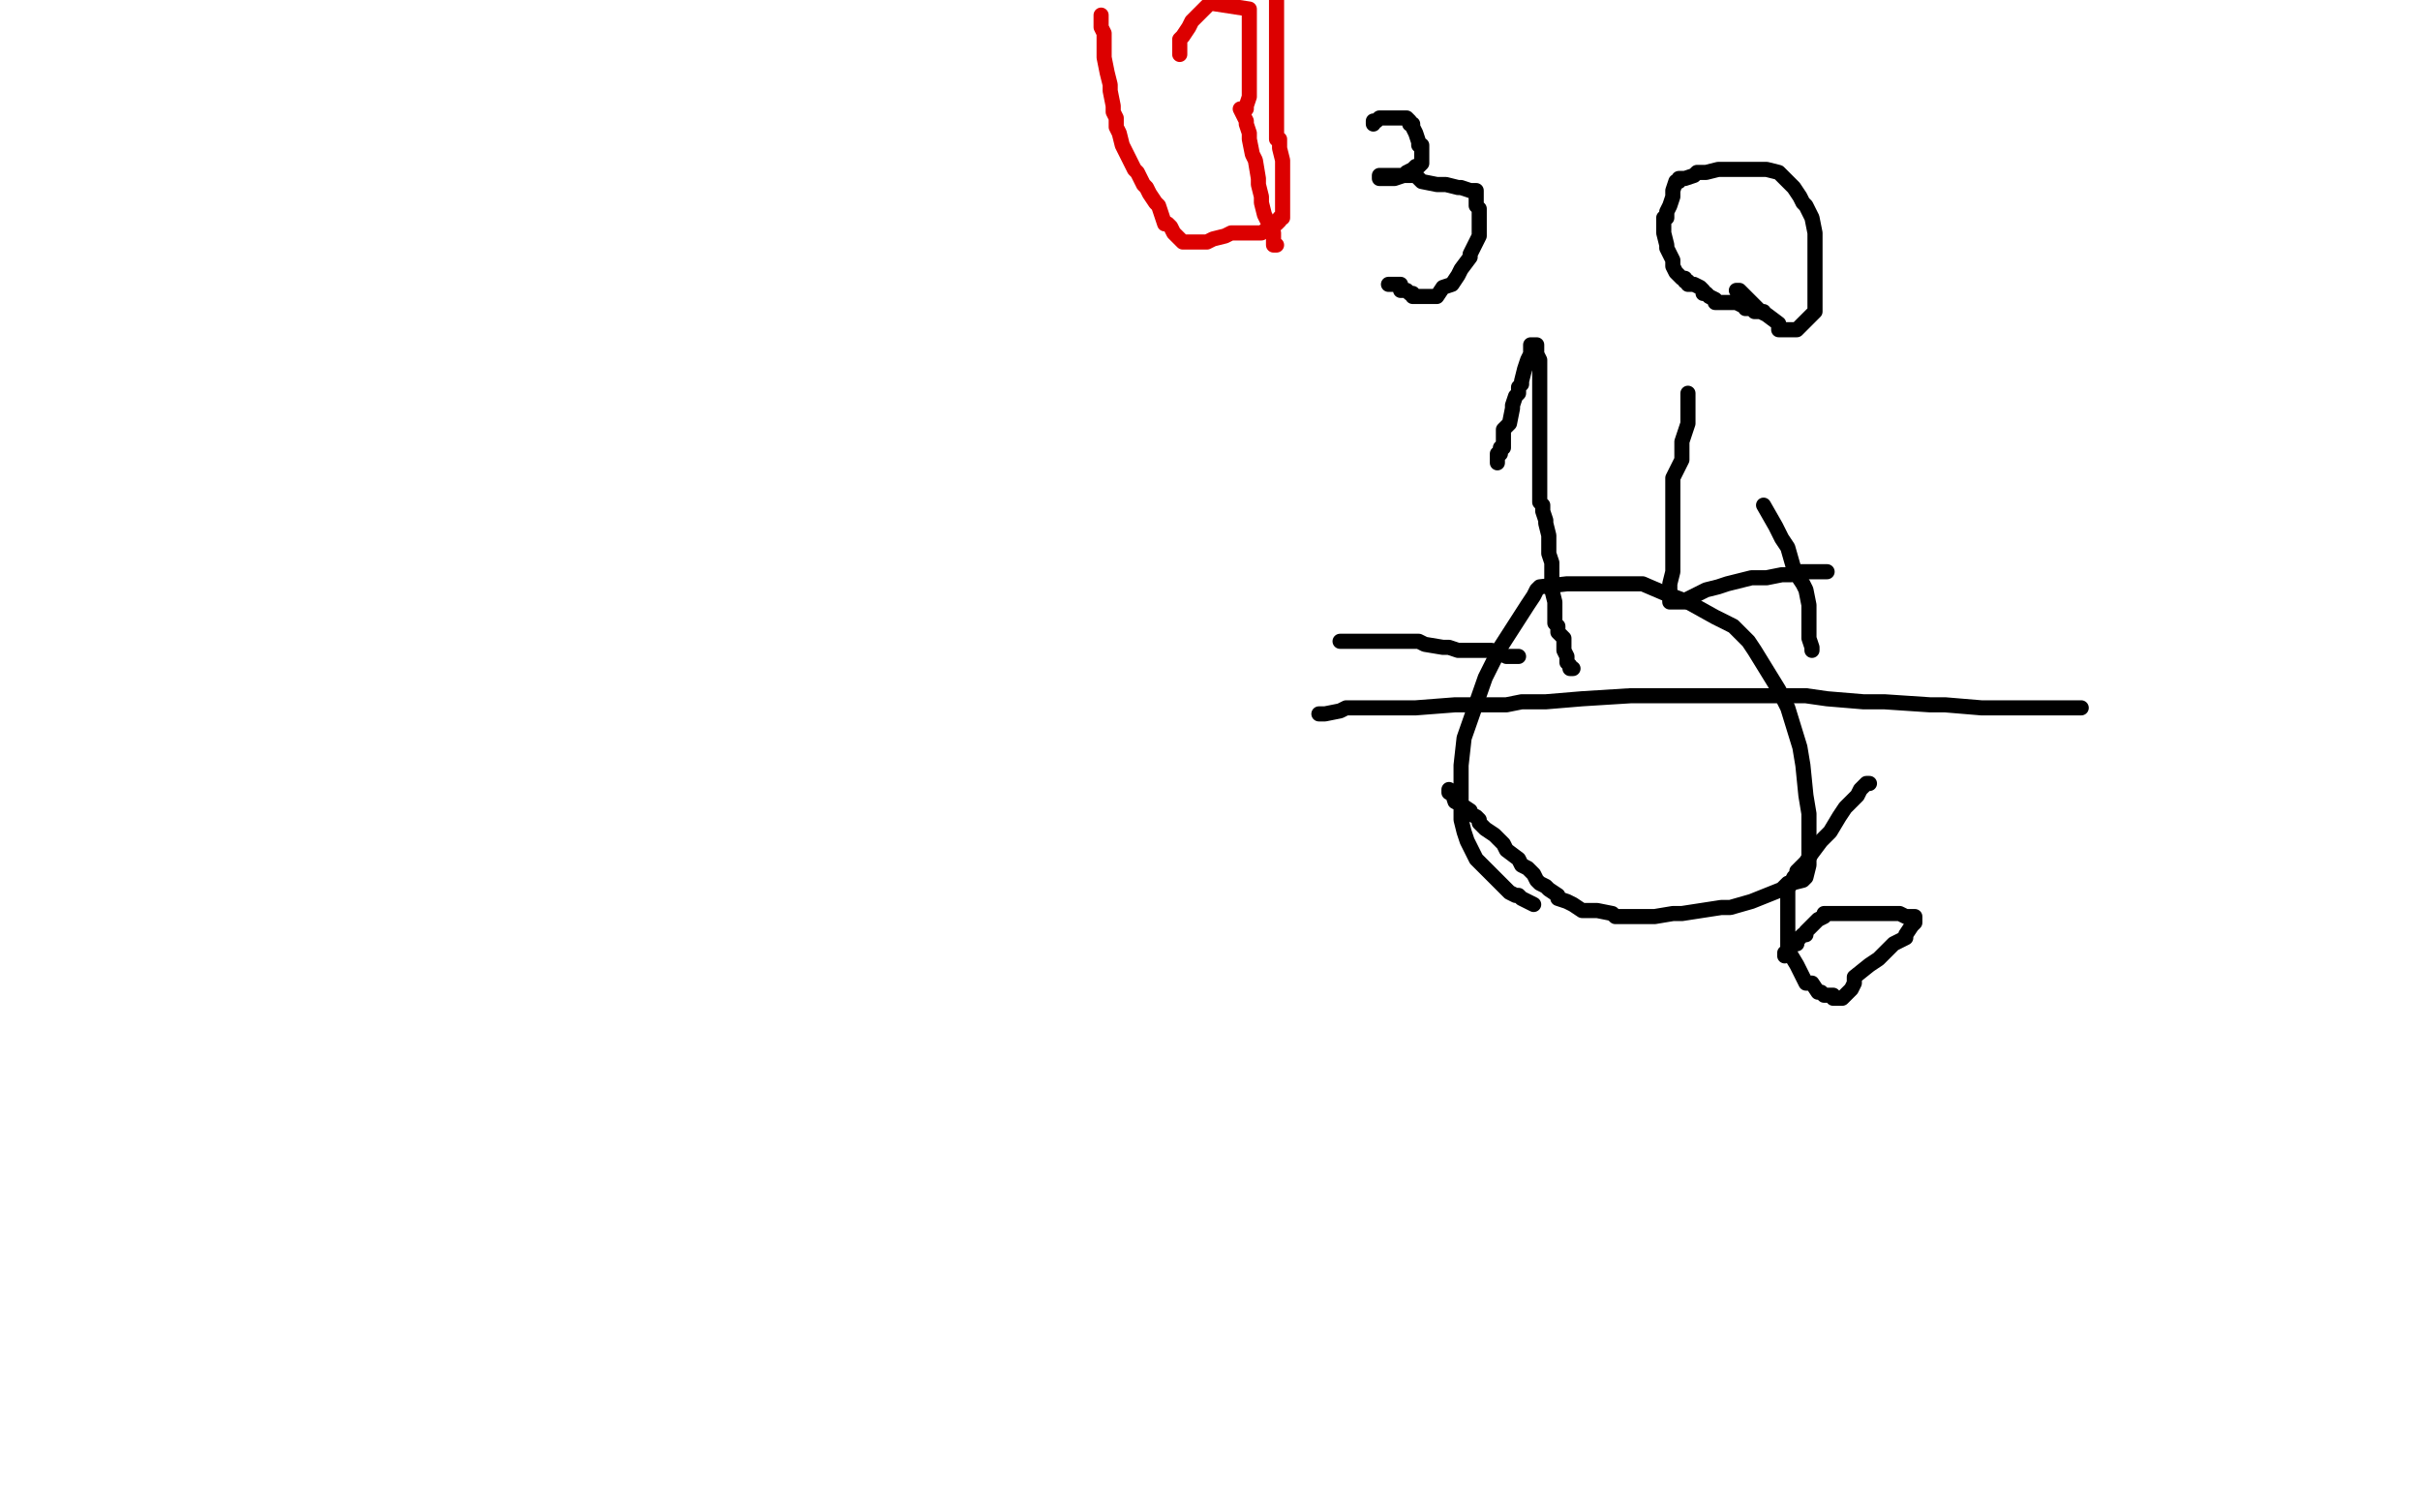 <?xml version="1.0" standalone="no"?>
<!DOCTYPE svg PUBLIC "-//W3C//DTD SVG 1.1//EN"
"http://www.w3.org/Graphics/SVG/1.1/DTD/svg11.dtd">

<svg width="800" height="500" version="1.1" xmlns="http://www.w3.org/2000/svg" xmlns:xlink="http://www.w3.org/1999/xlink" style="stroke-antialiasing: false"><desc>This SVG has been created on https://colorillo.com/</desc><rect x='0' y='0' width='800' height='500' style='fill: rgb(255,255,255); stroke-width:0' /><polyline points="454,41 454,40 454,40 455,40 455,40 456,39 456,39 459,39 463,39 465,39 466,40 466,41 467,41 467,42 468,44 469,47 469,48 470,48 470,49 470,50 470,51 470,52 470,53 470,54 469,55 468,55 467,56 465,57 464,58 461,59 460,59 459,59 458,59 457,59 456,59 456,58 457,58 458,58 459,58 460,58 462,58 465,58 468,58 470,60 475,61 478,61 482,62 483,62 486,63 487,63 488,63 488,64 488,67 488,68 489,69 489,73 489,74 489,78 488,80 486,84 486,85 483,89 482,91 480,94 477,95 475,98 474,98 473,98 471,98 470,98 469,98 468,98 467,98 467,97 466,97 465,96 464,96 463,96 463,95 463,94 462,94 461,94 460,94 459,94" style="fill: none; stroke: #000000; stroke-width: 5; stroke-linejoin: round; stroke-linecap: round; stroke-antialiasing: false; stroke-antialias: 0; opacity: 1.0"/>
<polyline points="583,103 582,103 582,103 581,103 581,103 580,103 580,103 580,102 580,102 579,102 579,102 578,102 578,102 577,102 577,101 576,101 574,100 572,100 570,100 569,100 568,100 567,100 567,99 565,98 564,97 563,97 563,96 562,95 560,94 559,94 558,94 558,93 557,93 557,92 556,92 555,91 554,90 553,88 553,86 552,84 551,82 551,81 550,77 550,76 550,75 550,74 550,73 550,72 551,72 551,71 551,70 552,68 553,65 553,63 554,60 555,60 555,59 557,59 560,58 561,57 564,57 568,56 574,56 576,56 579,56 583,56 584,56 588,57 589,58 592,61 593,62 595,65 596,67 597,68 599,72 600,77 600,80 600,85 600,87 600,89 600,95 600,98 600,103 599,104 596,107 595,108 594,109 593,109 592,109 591,109 590,109 589,109 588,109 588,107 584,104 582,103 580,101 578,99 576,97 575,96 574,96" style="fill: none; stroke: #000000; stroke-width: 5; stroke-linejoin: round; stroke-linecap: round; stroke-antialiasing: false; stroke-antialias: 0; opacity: 1.0"/>
<polyline points="495,153 495,152 495,152 495,151 495,151 495,150 496,150 496,149 496,148 497,148 497,147 497,144 497,142 498,141 499,140 500,135 500,134 501,131 502,130 502,129 502,128 503,127 503,126 504,122 505,119 506,117 506,114 507,114 508,114 508,116 508,117 509,119 509,124 509,125 509,127 509,131 509,133 509,134 509,135 509,136 509,137 509,138 509,139 509,140 509,141 509,142 509,144 509,146 509,147 509,151 509,153 509,154 509,155 509,156 509,157 509,158 509,160 509,161 509,164 509,165 509,166 510,167 510,169 511,172 511,173 512,177 512,178 512,182 512,183 513,186 513,187 513,188 513,190 513,193 513,195 514,199 514,201 514,206 515,207 515,209 517,211 517,213 517,215 518,217 518,218 518,219 519,220 519,221 520,221" style="fill: none; stroke: #000000; stroke-width: 5; stroke-linejoin: round; stroke-linecap: round; stroke-antialiasing: false; stroke-antialias: 0; opacity: 1.0"/>
<polyline points="558,130 558,136 558,136 558,138 558,138 558,140 558,140 556,146 556,146 556,152 556,152 555,154 555,154 553,158 553,158 553,160 553,164 553,171 553,176 553,189 552,193 552,197 552,198 552,199 553,199 554,199 555,199 557,199 558,198 560,197 564,195 568,194 571,193 579,191 581,191 584,191 589,190 592,190 594,189 597,189 598,189 600,189 601,189 602,189 603,189 604,189" style="fill: none; stroke: #000000; stroke-width: 5; stroke-linejoin: round; stroke-linecap: round; stroke-antialiasing: false; stroke-antialias: 0; opacity: 1.0"/>
<polyline points="583,167 587,174 587,174 589,178 589,178 591,181 591,181 593,188 593,188 594,190 594,190 596,193 596,193 597,195 597,195 598,200 598,203 598,208 598,210 598,211 599,214 599,215" style="fill: none; stroke: #000000; stroke-width: 5; stroke-linejoin: round; stroke-linecap: round; stroke-antialiasing: false; stroke-antialias: 0; opacity: 1.0"/>
<polyline points="436,236 438,236 438,236 443,235 443,235 445,234 445,234 447,234 447,234 452,234 452,234 457,234 457,234 464,234 464,234 468,234 481,233 488,233 498,233 503,232 511,232 523,231 539,230 546,230 559,230 564,230 577,230 581,230 584,230 597,230 604,231 616,232 623,232 638,233 643,233 655,234 662,234 667,234 672,234 678,234 681,234 685,234 687,234 688,234" style="fill: none; stroke: #000000; stroke-width: 5; stroke-linejoin: round; stroke-linecap: round; stroke-antialiasing: false; stroke-antialias: 0; opacity: 1.0"/>
<polyline points="443,212 445,212 445,212 446,212 446,212 449,212 449,212 451,212 451,212 454,212 454,212 458,212 458,212 463,212 463,212 469,212 471,213 477,214 479,214 482,215 487,215 489,215 493,215 496,216 498,217 499,217 502,217" style="fill: none; stroke: #000000; stroke-width: 5; stroke-linejoin: round; stroke-linecap: round; stroke-antialiasing: false; stroke-antialias: 0; opacity: 1.0"/>
<polyline points="618,259 617,259 617,259 616,260 616,260 615,261 615,261 614,263 614,263 610,267 610,267 608,270 608,270 605,275 602,278 599,282 597,285 594,288 594,289 593,290 591,294 591,296 591,300 591,304 591,305 591,308 591,311 591,314 594,319 595,321 597,325 599,325 601,328 602,328 603,329 604,329 605,329 606,329 606,330 607,330 608,330 609,330 612,327 613,325 613,323 618,319 621,317 624,314 626,312 630,310 630,309 632,306 633,305 633,304 633,303 632,303 630,303 628,302 627,302 626,302 625,302 623,302 622,302 621,302 619,302 617,302 615,302 612,302 609,302 607,302 606,302 605,302 604,302 603,302 603,303 601,304 599,306 597,308 597,309 596,309 595,310 594,311 594,312 593,312 591,314 591,315 590,316 590,315" style="fill: none; stroke: #000000; stroke-width: 5; stroke-linejoin: round; stroke-linecap: round; stroke-antialiasing: false; stroke-antialias: 0; opacity: 1.0"/>
<polyline points="390,18 390,17 390,16 390,15 390,14 390,13 391,12 393,9 394,7 398,3 400,1 413,3 413,6 413,10 413,16 413,19 413,24 413,27 413,31 413,32 412,35 412,36 411,36 410,36 411,38 412,40 412,41 413,44 413,46 414,51 415,53 416,59 416,61 417,65 417,67 418,71 419,73 421,77 421,78 421,81 422,81" style="fill: none; stroke: #dc0000; stroke-width: 5; stroke-linejoin: round; stroke-linecap: round; stroke-antialiasing: false; stroke-antialias: 0; opacity: 1.0"/>
<polyline points="364,5 364,6 364,6 364,7 364,7 364,8 364,8 364,9 364,9 365,11 365,15 365,16 365,19 366,24 367,28 367,30 368,35 368,37 369,39 369,42 370,44 371,48 372,50 375,56 376,57 378,61 379,62 380,64 382,67 383,68 384,71 385,74 386,74 387,75 388,77 390,79 391,80 392,80 393,80 394,80 395,80 398,80 399,80 401,79 405,78 407,77 410,77 412,77 414,77 415,77 416,77 417,77 420,75 421,75 421,74 422,74 423,73 423,72 424,72 424,71 424,70 424,69 424,68 424,67 424,63 424,62 424,61 424,60 424,55 424,53 423,49 423,47 423,46 422,46 422,45 422,44 422,42 422,39 422,36 422,32 422,27 422,24 422,19 422,18 422,17 422,15 422,14 422,11 422,10 422,9 422,8 422,7 422,6 422,5 422,4 422,3 422,2 422,1 422,0" style="fill: none; stroke: #dc0000; stroke-width: 5; stroke-linejoin: round; stroke-linecap: round; stroke-antialiasing: false; stroke-antialias: 0; opacity: 1.0"/>
<polyline points="507,299 505,298 503,297 502,296 501,296 499,295 496,292 494,290 490,286 488,284 486,280 485,278 484,275 483,271 483,268 483,253 484,244 491,224 496,214 505,200 507,197 508,195 509,194 518,193 525,193 543,193 550,196 558,199 567,204 573,207 578,212 580,215 588,228 591,234 595,247 596,253 597,263 598,269 598,283 598,286 597,290 596,291 592,292 591,292 589,294 584,296 579,298 572,300 569,300 556,302 553,302 547,303 544,303 543,303 538,303 534,303 533,302 528,301 527,301 526,301 525,301 523,301 520,299 518,298 515,297 515,296 512,294 511,293 509,292 508,291 507,289 505,287 503,286 502,284 498,281 497,279 494,276 491,274 489,272 489,271 488,270 486,269 486,268 483,266 481,265 480,262 479,262 479,261" style="fill: none; stroke: #000000; stroke-width: 5; stroke-linejoin: round; stroke-linecap: round; stroke-antialiasing: false; stroke-antialias: 0; opacity: 1.0"/>
</svg>
